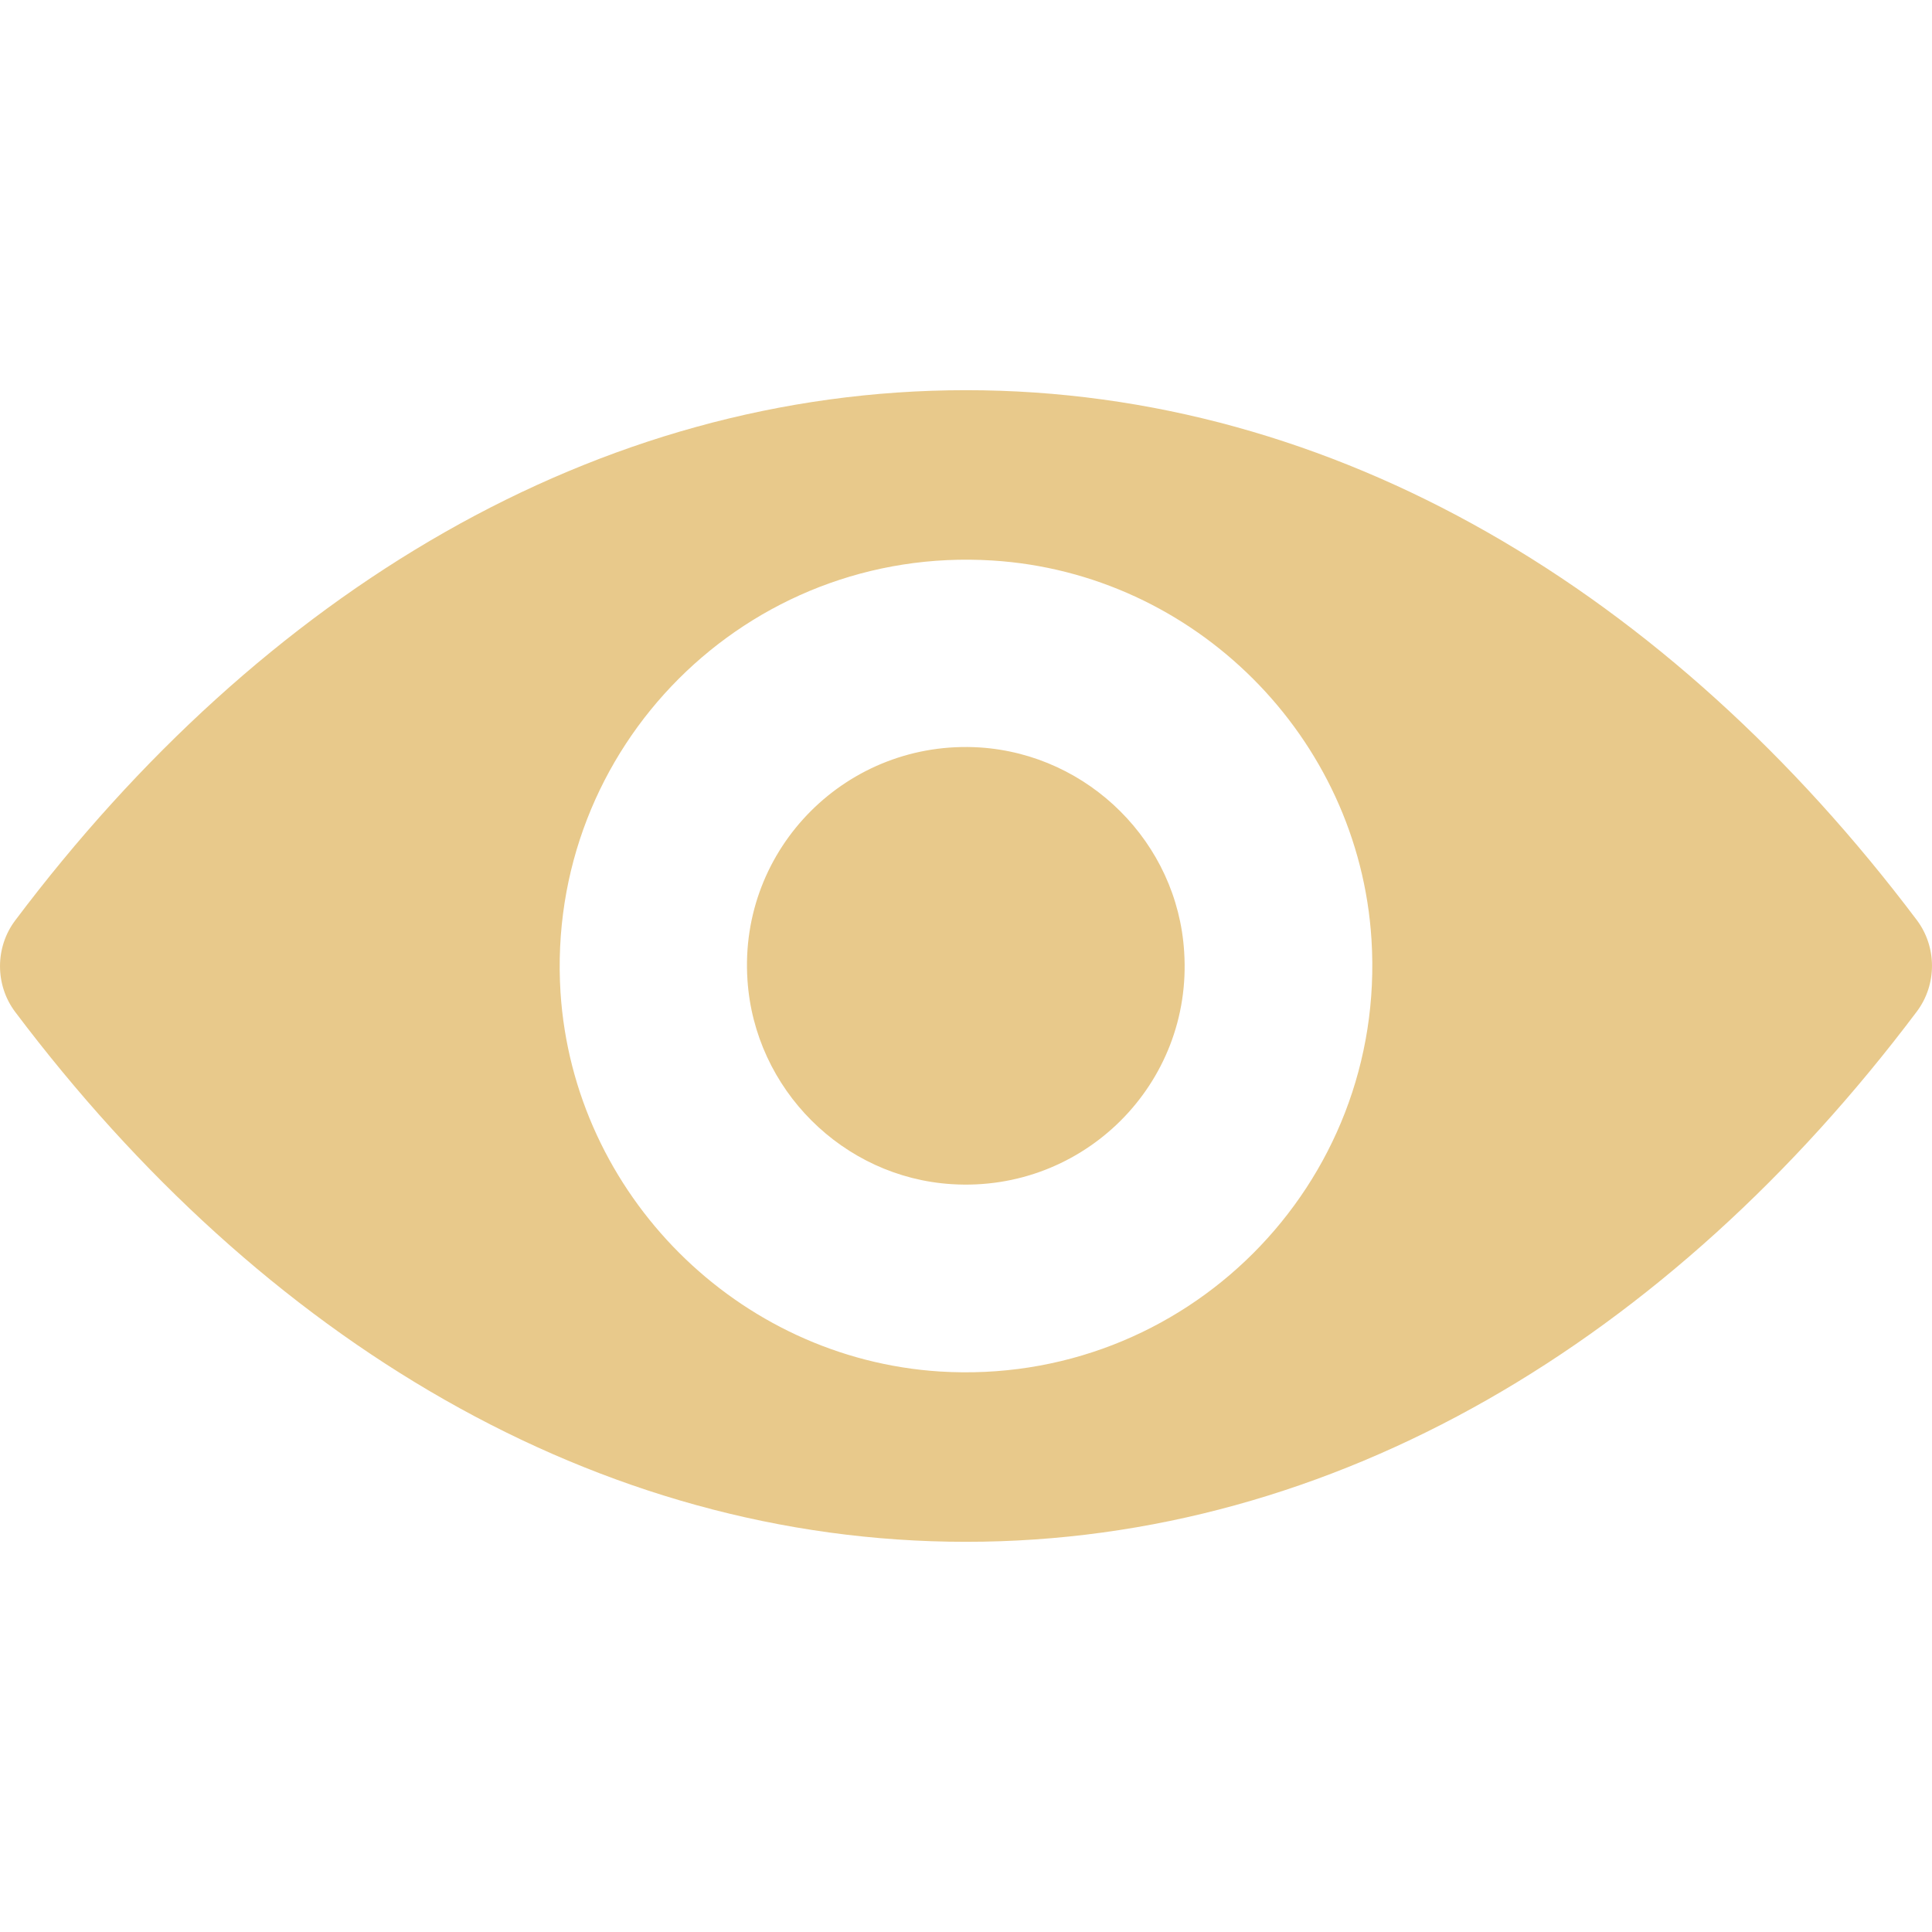 <?xml version="1.0" encoding="UTF-8"?> <svg xmlns="http://www.w3.org/2000/svg" width="50" height="50" viewBox="0 0 50 50" fill="none"> <g clip-path="url(#clip0_27_46)"> <path d="M25 10.098C34.553 10.098 43.216 15.324 49.609 23.814C50.13 24.509 50.13 25.481 49.609 26.176C43.216 34.676 34.553 39.902 25 39.902C15.447 39.902 6.784 34.676 0.391 26.186C-0.13 25.491 -0.13 24.519 0.391 23.824C6.784 15.324 15.447 10.098 25 10.098ZM24.315 35.494C30.656 35.893 35.893 30.666 35.494 24.315C35.167 19.078 30.922 14.833 25.685 14.506C19.344 14.107 14.107 19.334 14.506 25.685C14.844 30.912 19.088 35.157 24.315 35.494ZM24.632 30.646C28.048 30.861 30.871 28.048 30.646 24.632C30.472 21.809 28.181 19.528 25.358 19.344C21.942 19.129 19.119 21.942 19.344 25.358C19.528 28.191 21.819 30.472 24.632 30.646Z" fill="#E8C98B"></path> </g> <defs> <clipPath id="clip0_27_46"> <rect width="50" height="50" fill="white" transform="matrix(-1 0 0 1 50 0)"></rect> </clipPath> </defs> </svg> 